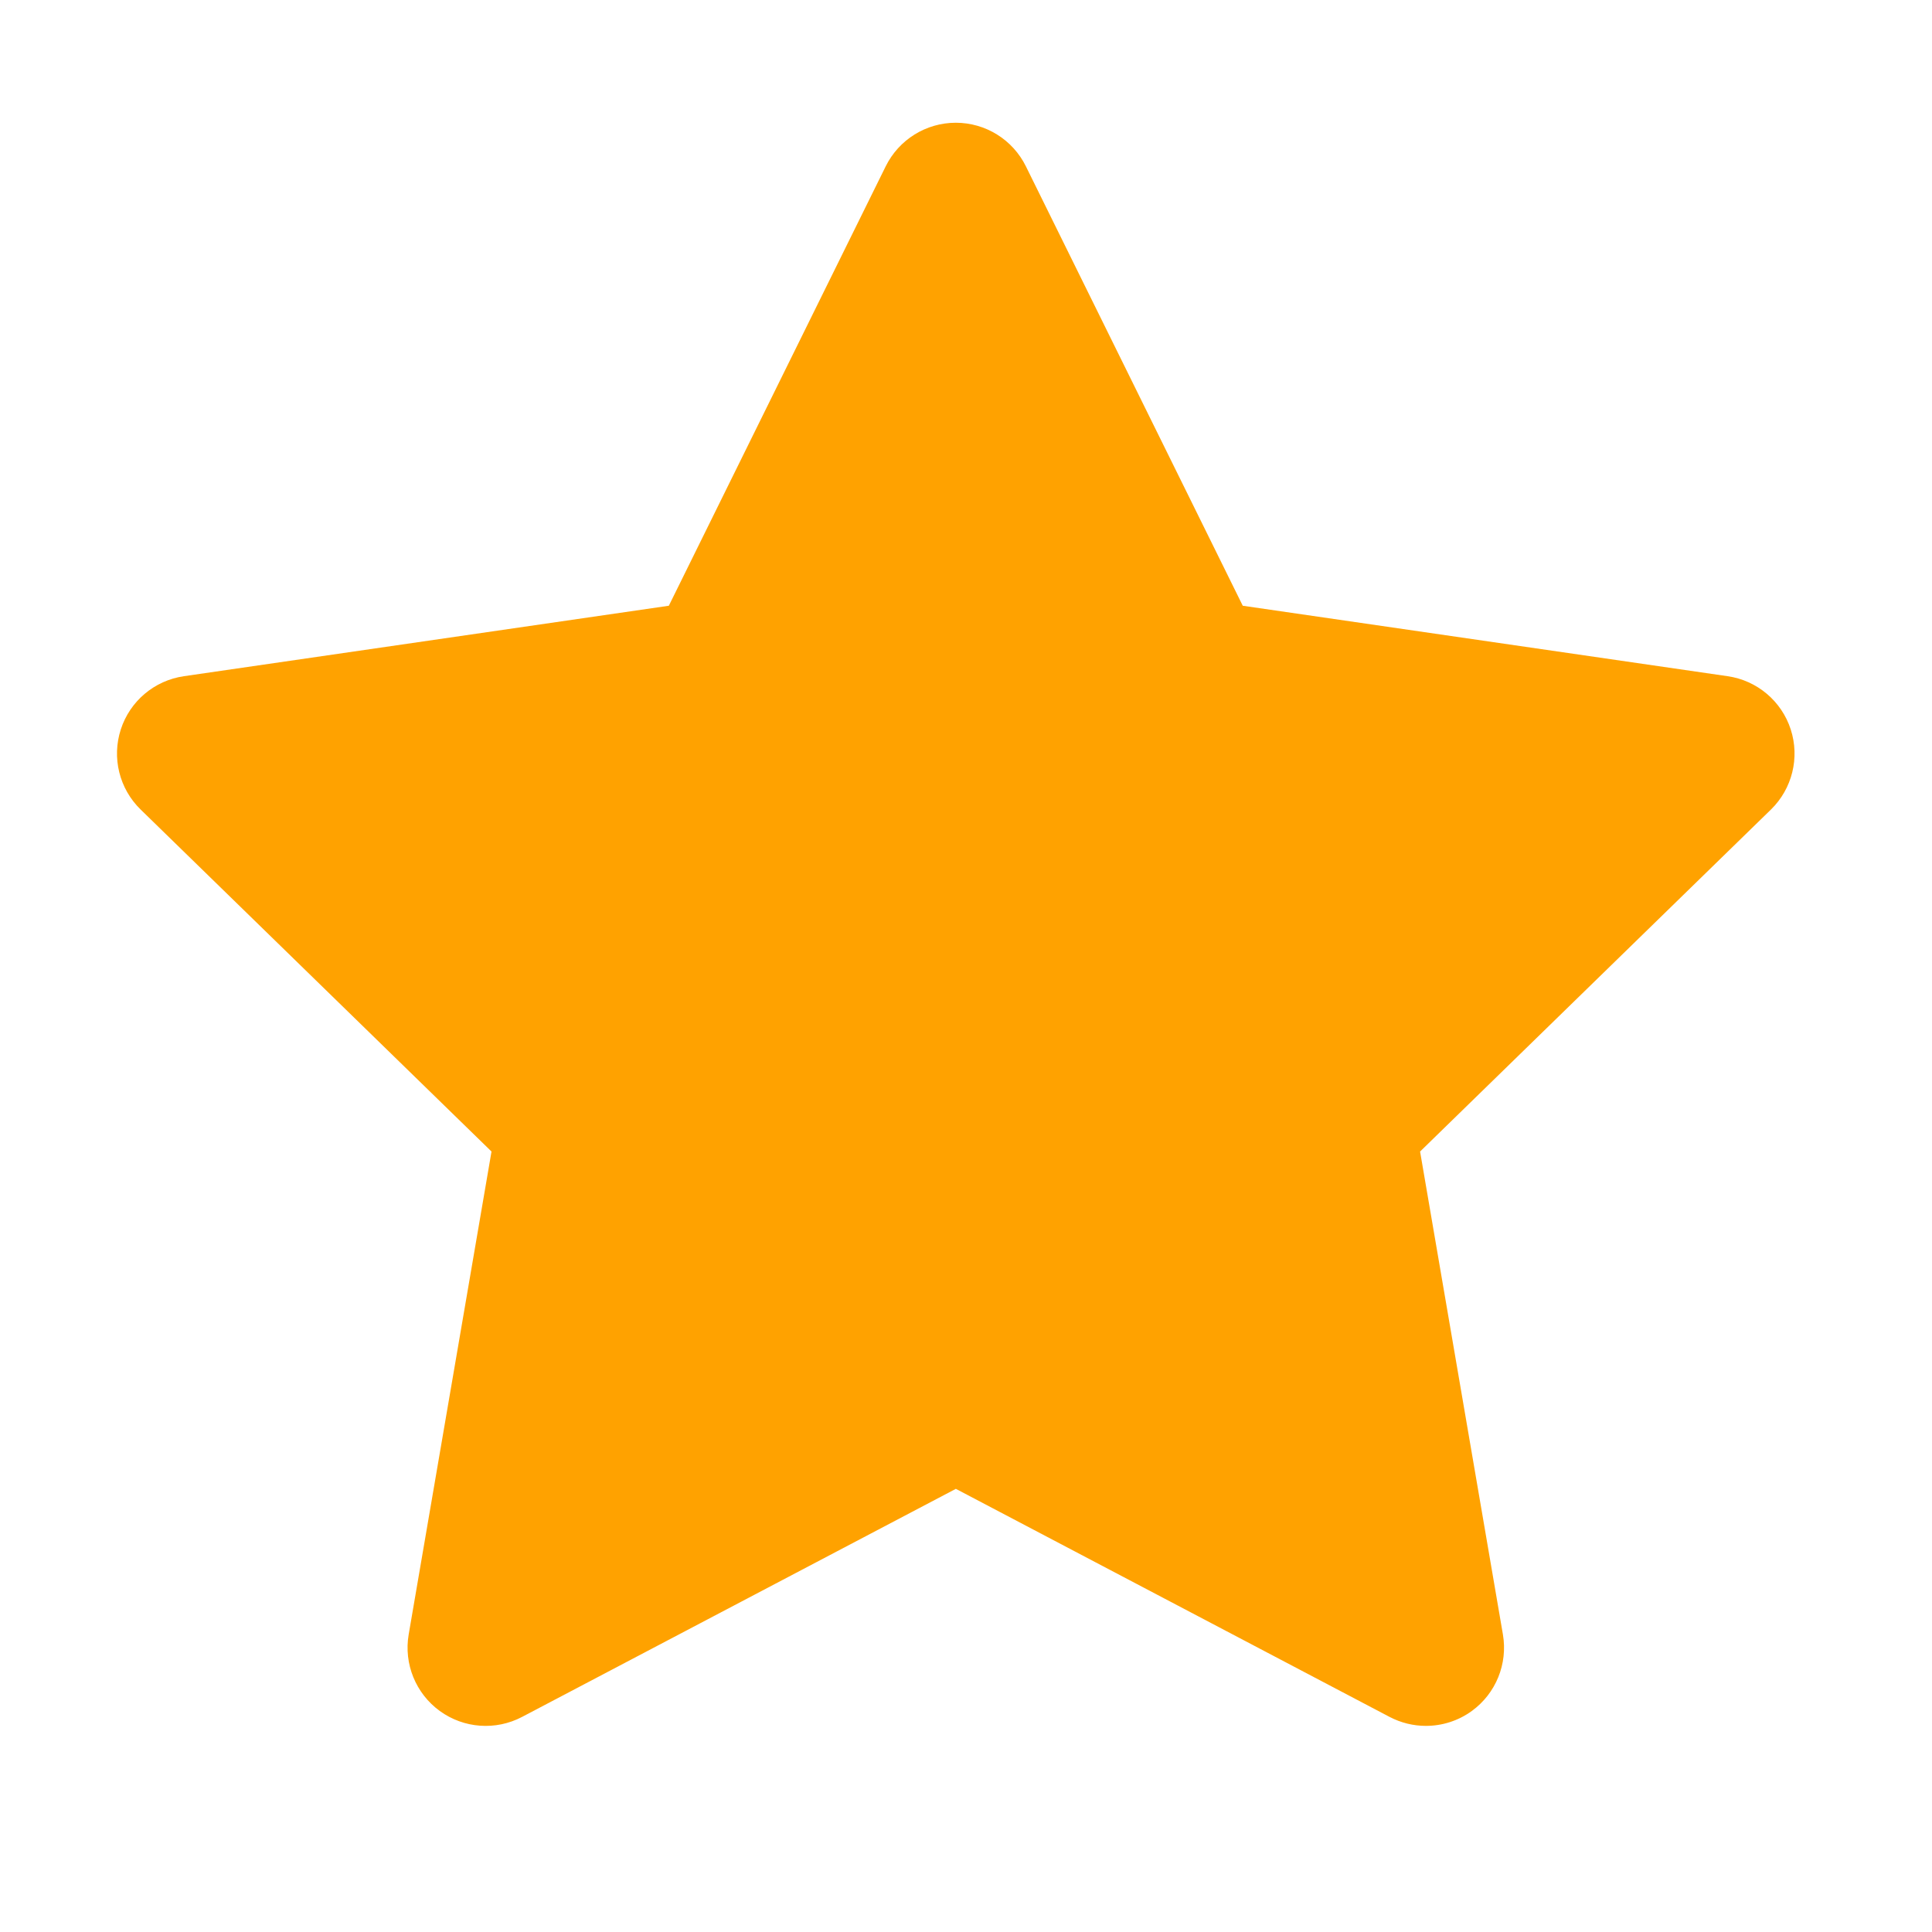 <?xml version="1.0" encoding="UTF-8" standalone="no"?>
<!DOCTYPE svg PUBLIC "-//W3C//DTD SVG 1.1//EN" "http://www.w3.org/Graphics/SVG/1.1/DTD/svg11.dtd">
<svg t="1577095868204" class="icon" viewBox="0 0 1024 1024" version="1.1" xmlns="http://www.w3.org/2000/svg" p-id="1374" xmlns:xlink="http://www.w3.org/1999/xlink" width="128" height="128"><defs><style type="text/css"/></defs><path d="M949.12 386.592c-4.864-15.008-17.856-25.952-33.44-28.192l-256.992-37.344-114.944-232.896c-6.976-14.144-21.376-23.104-37.152-23.104-15.776 0-30.176 8.96-37.152 23.104l-114.944 232.896L97.472 358.4c-15.616 2.272-28.576 13.184-33.44 28.192s-0.8 31.456 10.496 42.464l185.984 181.28-43.904 255.968c-2.656 15.552 3.712 31.264 16.48 40.544 12.768 9.28 29.664 10.496 43.648 3.136l229.888-120.864 229.856 120.864c6.048 3.168 12.672 4.768 19.264 4.768 8.576 0 17.152-2.656 24.352-7.904 12.768-9.28 19.136-24.992 16.48-40.544l-43.904-255.968 185.984-181.28C949.92 418.048 953.984 401.6 949.12 386.592z" fill="#ffa200" p-id="1375"/></svg>